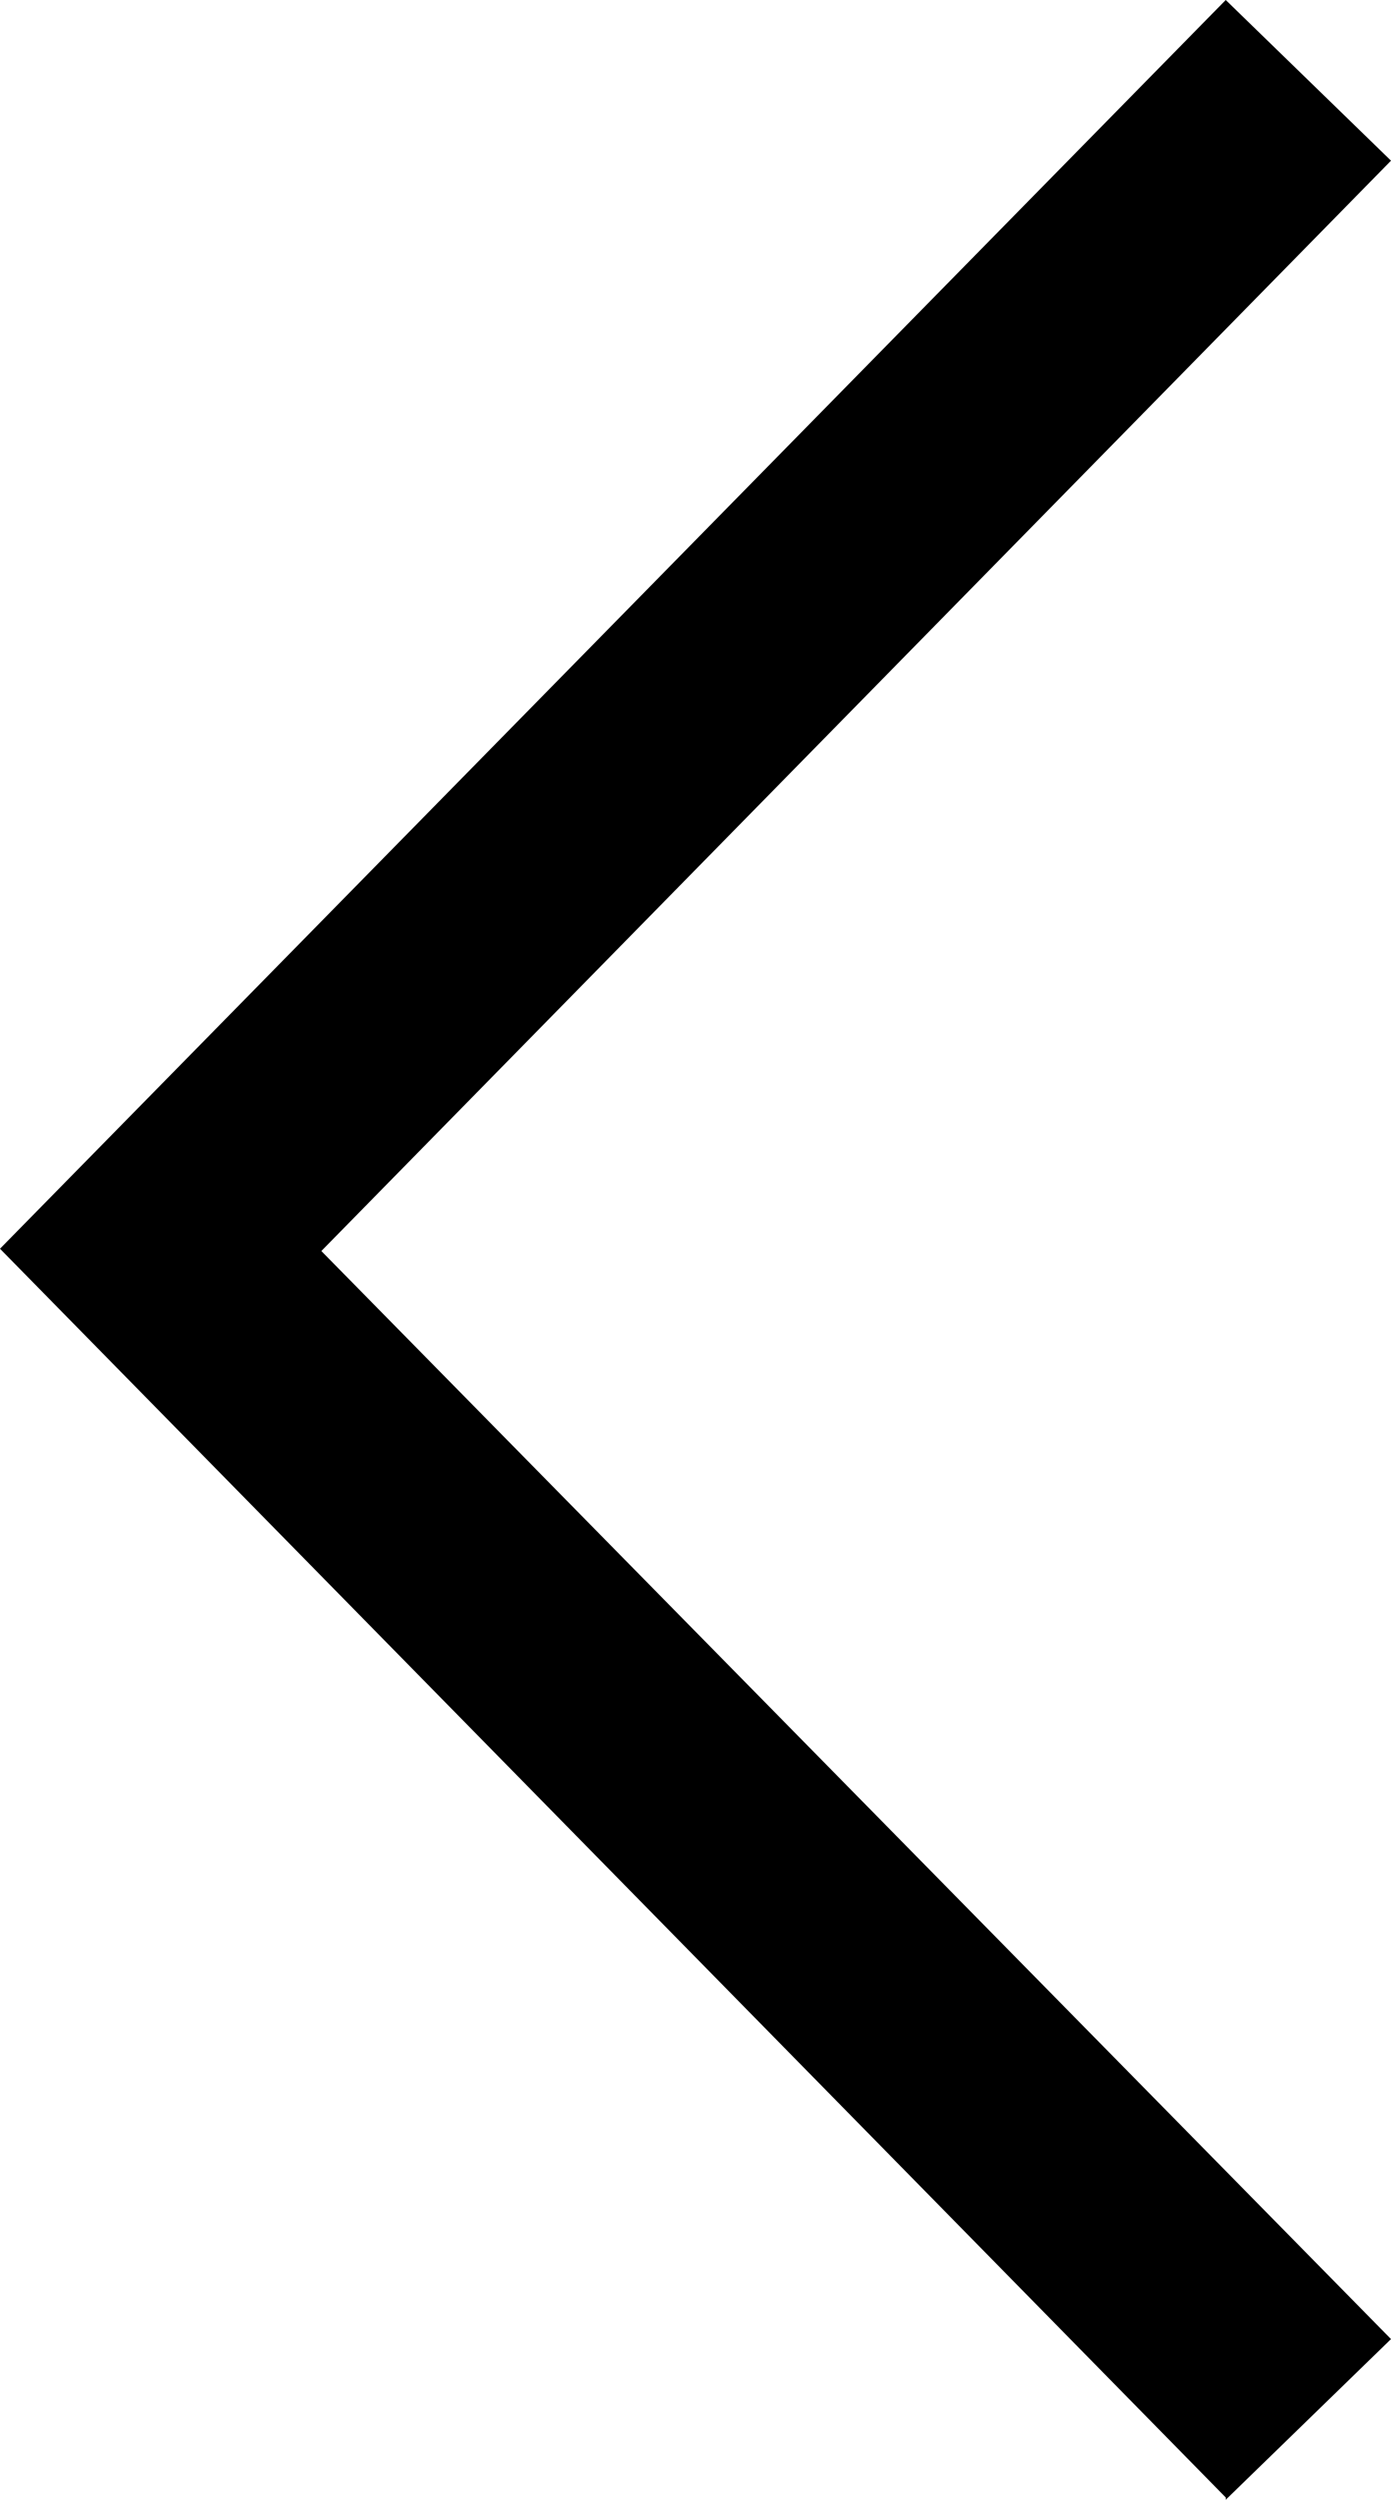 <?xml version="1.0" encoding="UTF-8"?>
<svg id="Layer_1" data-name="Layer 1" xmlns="http://www.w3.org/2000/svg" viewBox="0 0 6.06 10.89">
  <path d="m5.34,10.89l.72-.7L1.4,5.45,6.06.7l-.72-.7L0,5.44l5.34,5.44Z"/>
</svg>
